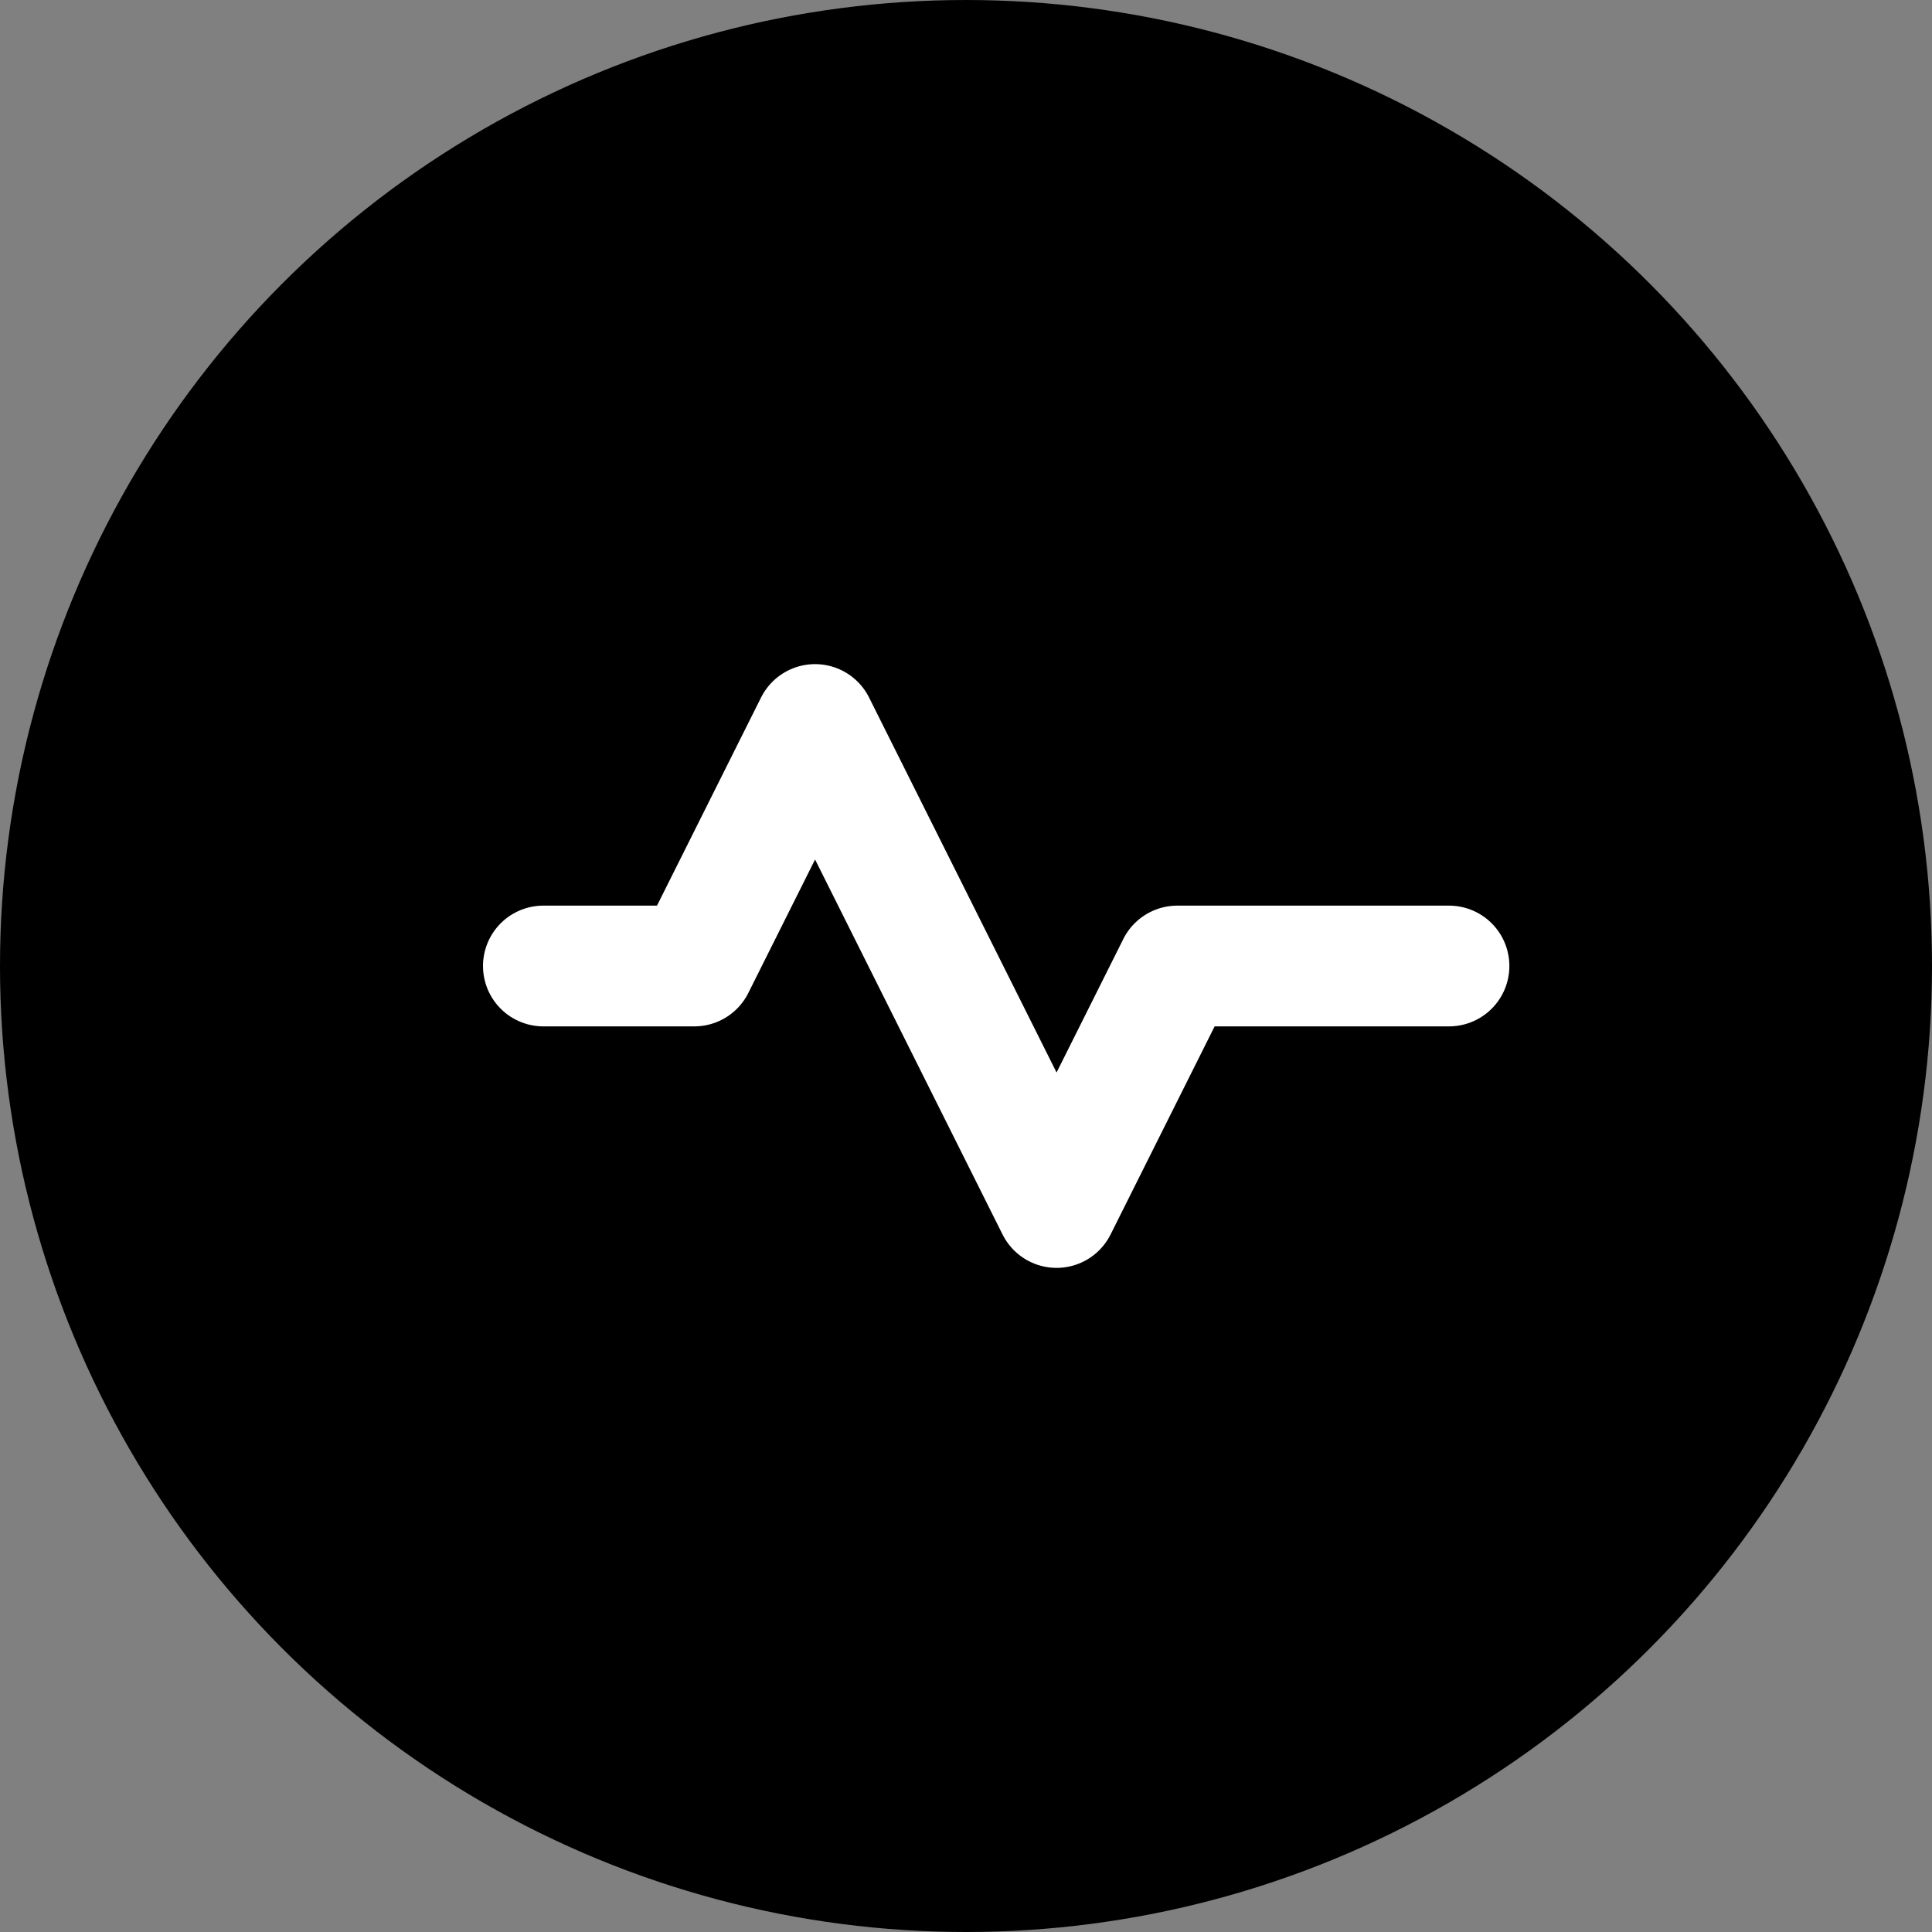 <?xml version="1.0" encoding="UTF-8"?>
<svg width="32" height="32" viewBox="0 0 32 32" fill="none" xmlns="http://www.w3.org/2000/svg">
  <rect x="0" y="0" width="32" height="32" fill="#808080" stroke="none"/>
  <!-- Black circle background -->
  <circle cx="16" cy="16" r="16" fill="#000000"/>
  
  <!-- Heart pulse line -->
  <path
    d="M9 16h2.5l2-4 4 8 2-4H24"
    stroke="white"
    stroke-width="2"
    stroke-linecap="round"
    stroke-linejoin="round"
  />
</svg> 